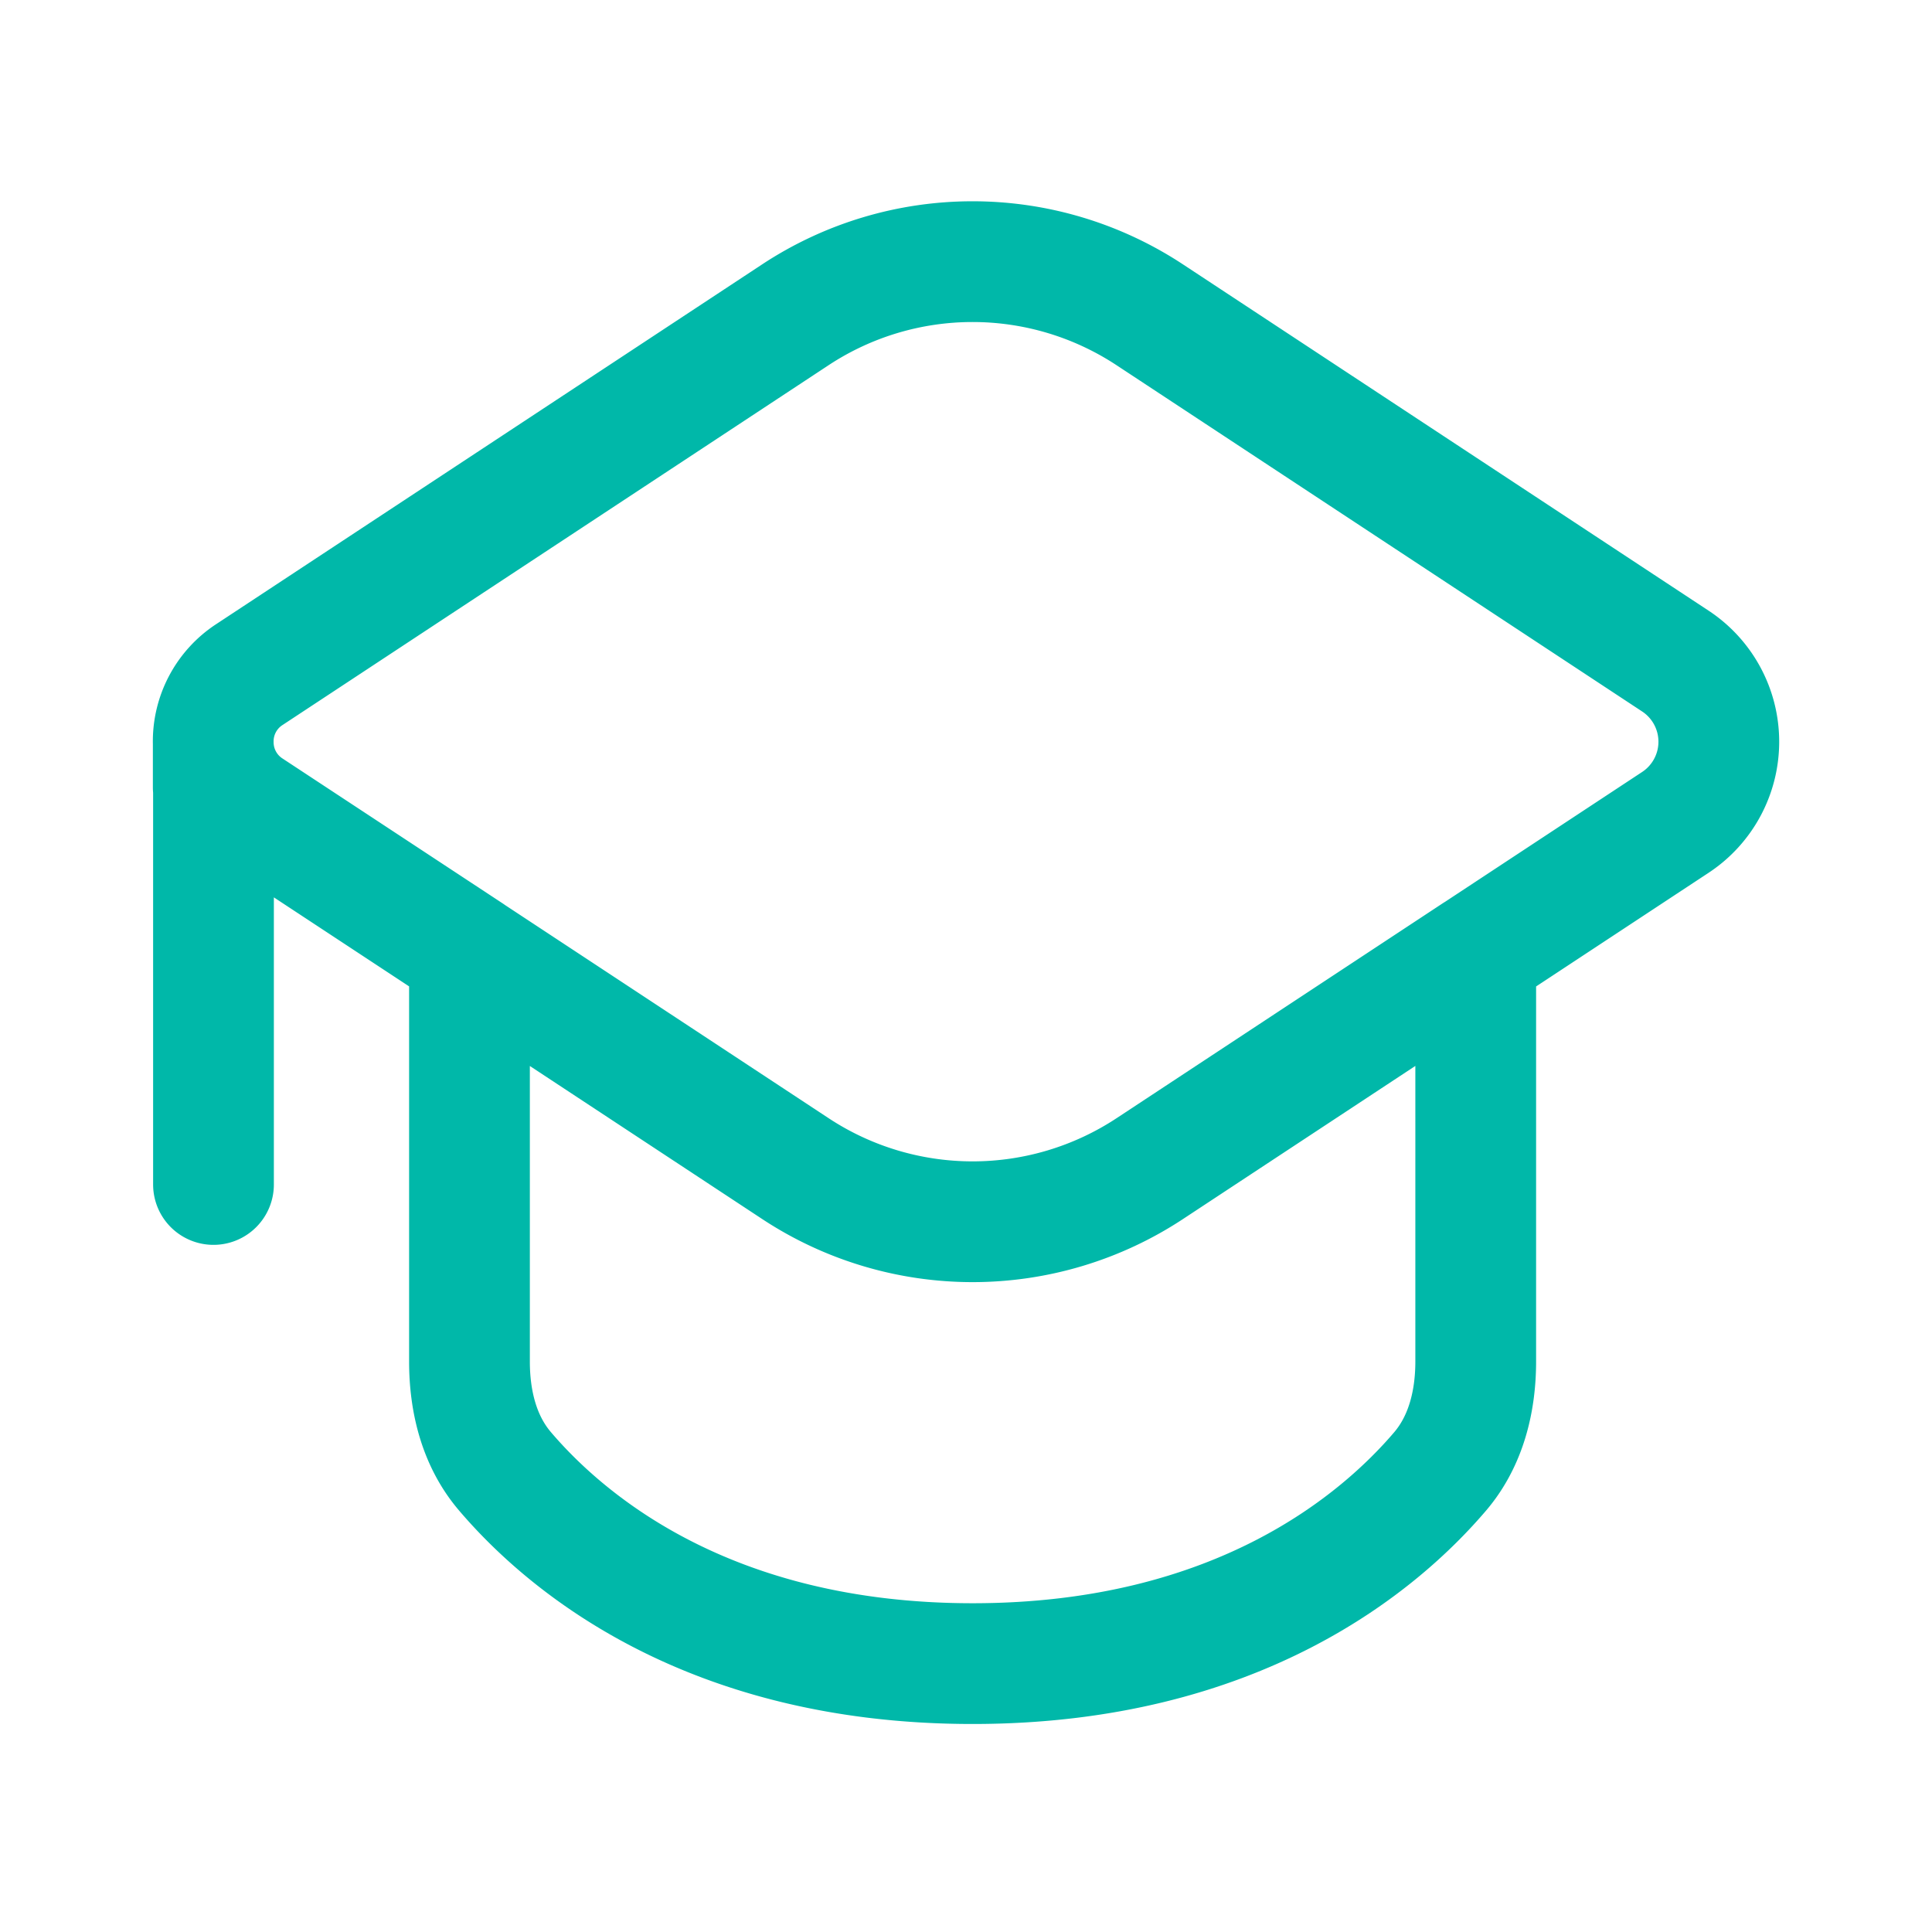 <svg xmlns="http://www.w3.org/2000/svg" width="32" height="32" viewBox="0 0 24 24"><!-- Icon from ProIcons by ProCode - https://github.com/ProCode-Software/proicons/blob/main/LICENSE --><path fill="none" stroke="#00b8a9" stroke-linecap="round" stroke-linejoin="round" stroke-width="1.5" d="M2.652 14.714V9.78m3.18 2.07l4.049 2.667a4 4 0 0 0 4.402 0l4.049-2.668m-12.5 0L3.099 10.05a.99.99 0 0 1-.45-.815m3.183 2.616v5.061c0 .495.119.987.44 1.364c.747.877 2.514 2.39 5.81 2.39s5.063-1.513 5.81-2.39c.32-.377.44-.869.44-1.364V11.85m0 0l2.48-1.634a1.2 1.2 0 0 0 0-2.004l-6.53-4.302a4 4 0 0 0-4.401 0L3.099 8.379a.99.99 0 0 0-.45.855m0 0v.547"/></svg>